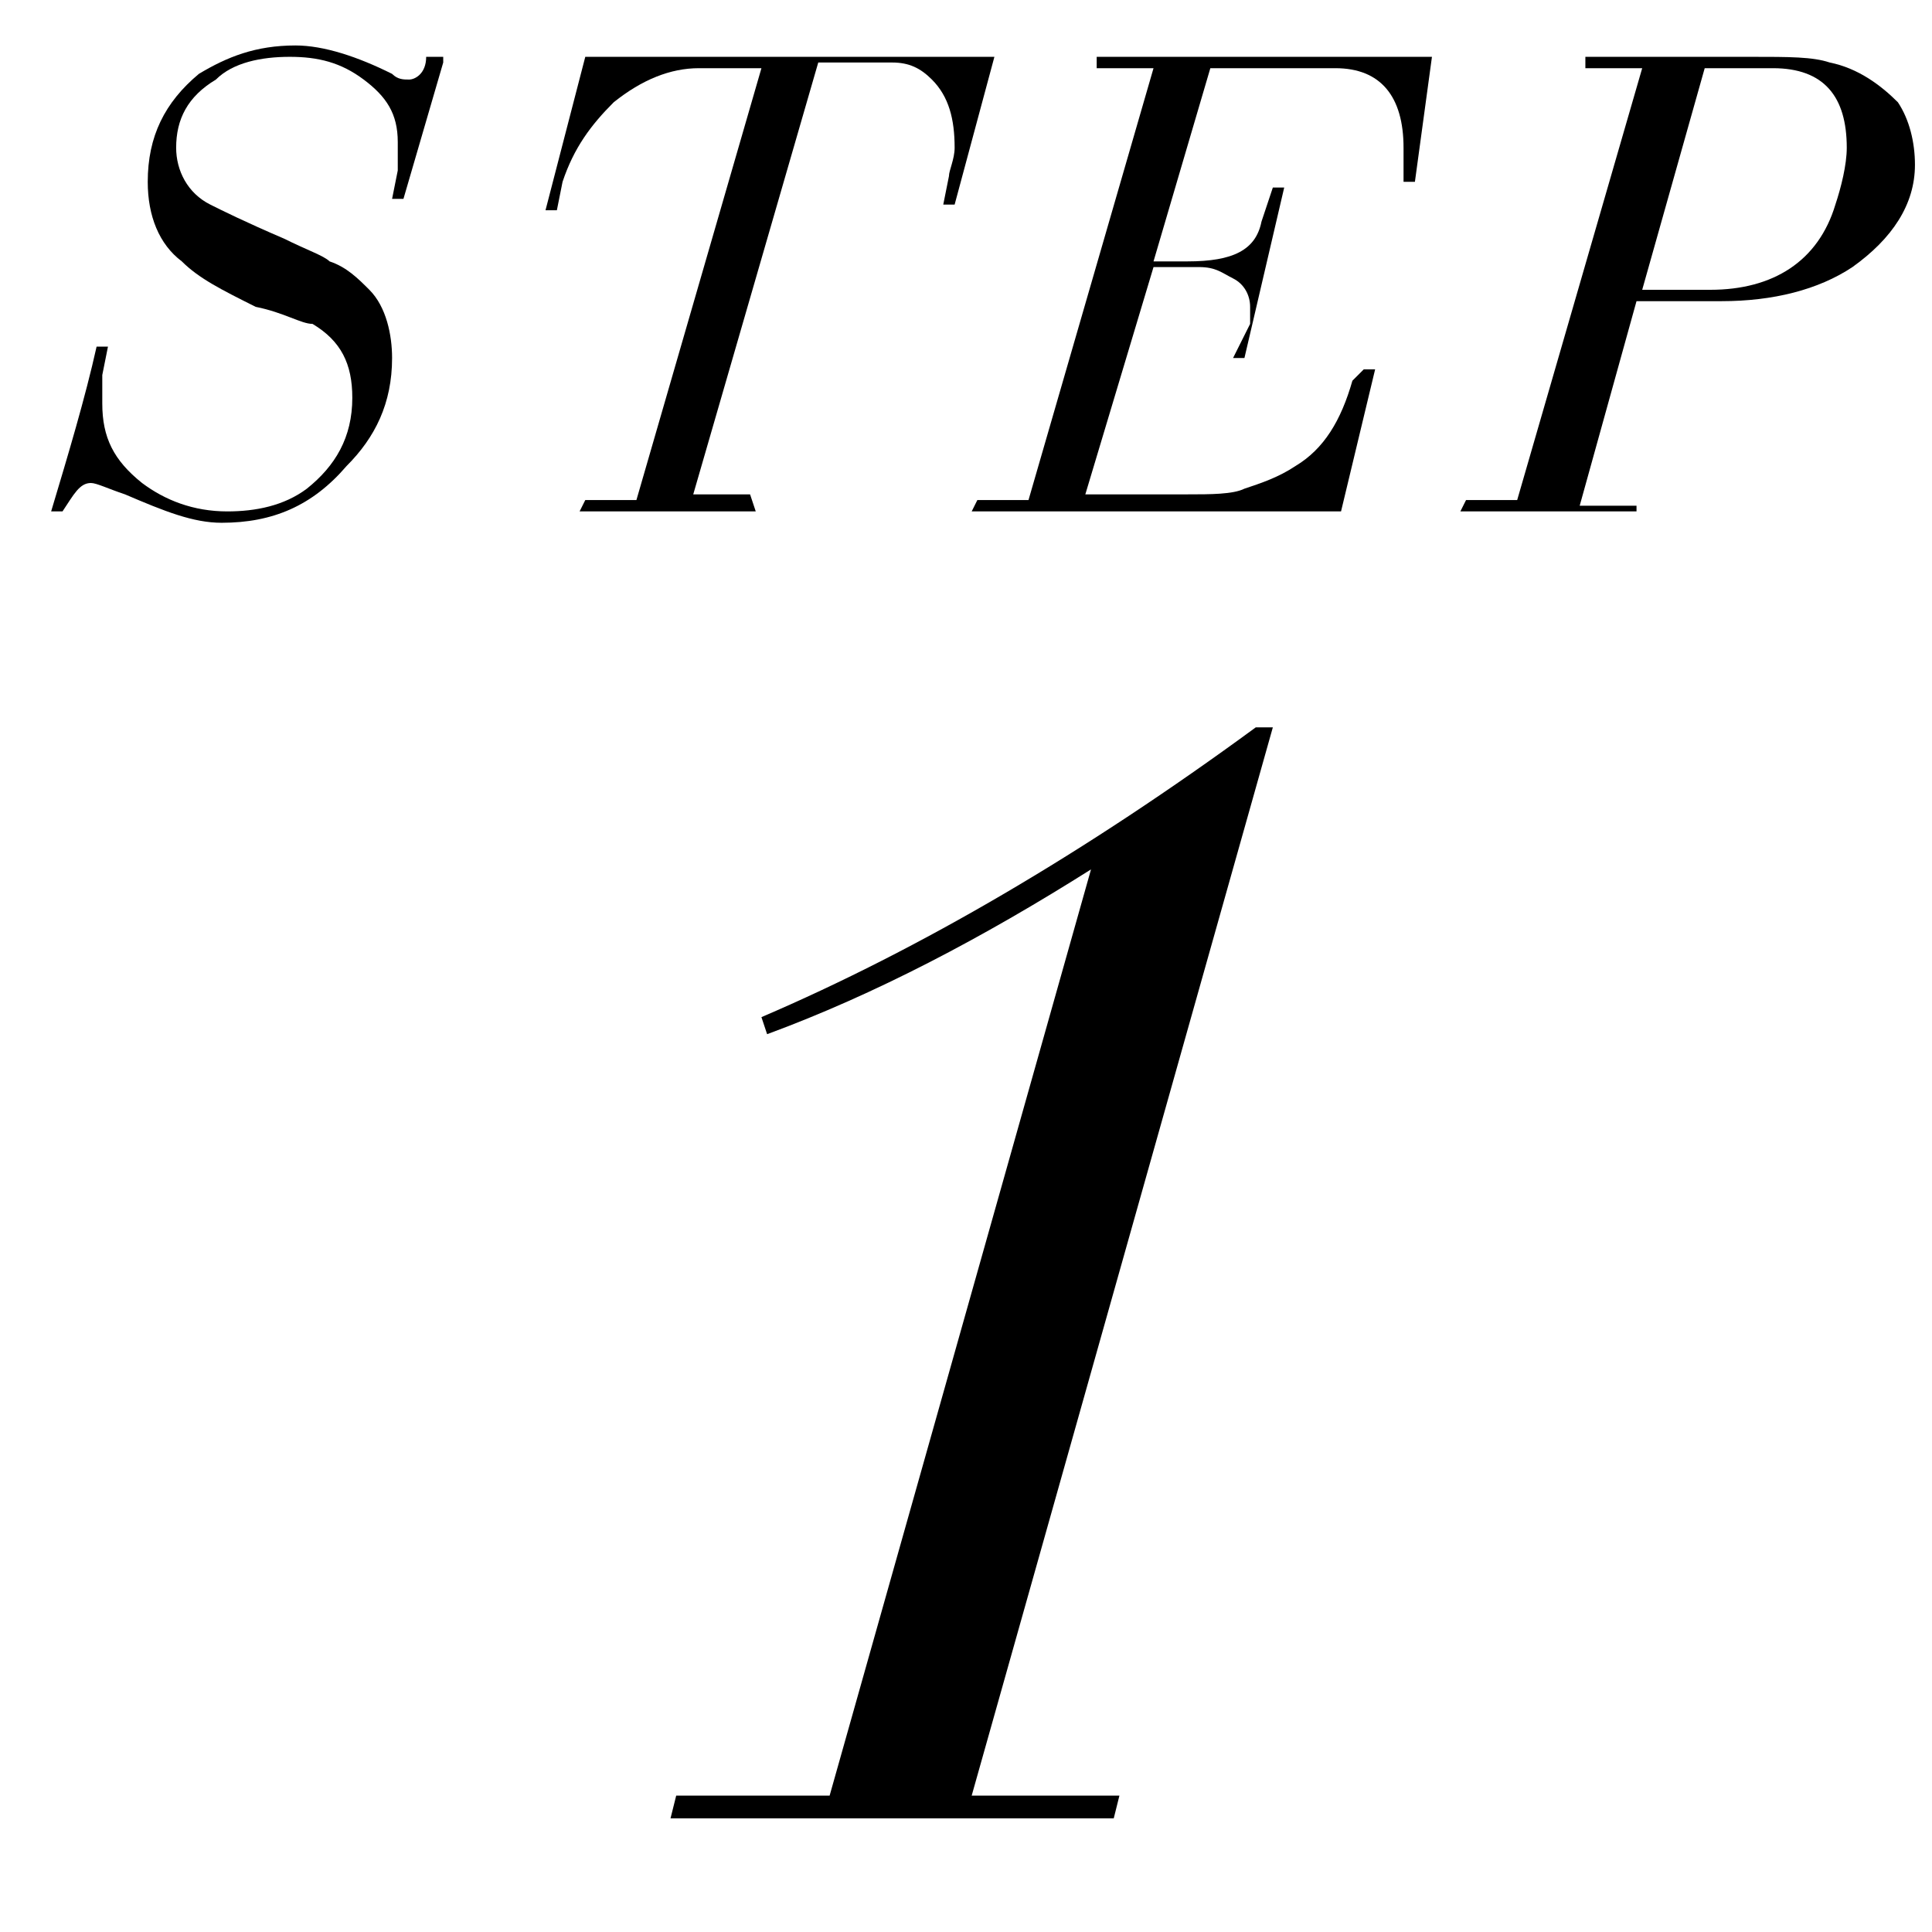 <?xml version="1.0" encoding="utf-8"?>
<!-- Generator: Adobe Illustrator 22.1.0, SVG Export Plug-In . SVG Version: 6.00 Build 0)  -->
<svg version="1.1" id="レイヤー_1" xmlns="http://www.w3.org/2000/svg" xmlns:xlink="http://www.w3.org/1999/xlink" x="0px"
	 y="0px" viewBox="0 0 34 34" style="enable-background:new 0 0 34 34;" xml:space="preserve">
<g>
	<path d="M7.8,1.1L7.1,3.5H6.9L7,3c0-0.1,0-0.3,0-0.5C7,2,6.8,1.7,6.4,1.4C6,1.1,5.6,1,5.1,1c-0.5,0-1,0.1-1.3,0.4
		C3.3,1.7,3.1,2.1,3.1,2.6c0,0.4,0.2,0.8,0.6,1C3.9,3.7,4.3,3.9,5,4.2c0.4,0.2,0.7,0.3,0.8,0.4c0.3,0.1,0.5,0.3,0.7,0.5
		c0.3,0.3,0.4,0.8,0.4,1.2c0,0.8-0.3,1.4-0.8,1.9C5.5,8.9,4.8,9.2,3.9,9.2C3.4,9.2,2.9,9,2.2,8.7C1.9,8.6,1.7,8.5,1.6,8.5
		C1.4,8.5,1.3,8.7,1.1,9H0.9c0.3-1,0.6-2,0.8-2.9h0.2L1.8,6.6c0,0.2,0,0.3,0,0.5c0,0.6,0.2,1,0.7,1.4C2.9,8.8,3.4,9,4,9
		c0.5,0,1-0.1,1.4-0.4C5.9,8.2,6.2,7.7,6.2,7c0-0.6-0.2-1-0.7-1.3C5.3,5.7,5,5.5,4.5,5.4C3.9,5.1,3.5,4.9,3.2,4.6
		C2.8,4.3,2.6,3.8,2.6,3.2c0-0.8,0.3-1.4,0.9-1.9C4,1,4.5,0.8,5.2,0.8c0.5,0,1.1,0.2,1.7,0.5C7,1.4,7.1,1.4,7.2,1.4
		c0.1,0,0.3-0.1,0.3-0.4H7.8z"/>
	<path d="M10.3,1h7.2l-0.7,2.6l-0.2,0l0.1-0.5c0-0.1,0.1-0.3,0.1-0.5c0-0.5-0.1-0.9-0.4-1.2c-0.2-0.2-0.4-0.3-0.7-0.3h-1.3l-2.2,7.6
		h1L13.3,9h-3.1l0.1-0.2h0.9l2.2-7.6h-1.1c-0.5,0-1,0.2-1.5,0.6c-0.4,0.4-0.7,0.8-0.9,1.4L9.8,3.7H9.6L10.3,1z"/>
	<path d="M19.3,1h5.9l-0.3,2.2h-0.2c0-0.3,0-0.5,0-0.6c0-0.9-0.4-1.4-1.2-1.4h-2.2l-1,3.4l0.6,0c0.8,0,1.2-0.2,1.3-0.7l0.2-0.6h0.2
		l-0.7,3h-0.2L22,5.7c0-0.1,0-0.2,0-0.3c0-0.2-0.1-0.4-0.3-0.5c-0.2-0.1-0.3-0.2-0.6-0.2h-0.8l-1.2,4h1.8c0.4,0,0.8,0,1-0.1
		c0.3-0.1,0.6-0.2,0.9-0.4c0.5-0.3,0.8-0.8,1-1.5L24,6.5h0.2L23.6,9h-6.5l0.1-0.2h0.9l2.2-7.6h-1L19.3,1z"/>
	<path d="M27.9,1h2.9c0.7,0,1.1,0,1.4,0.1c0.5,0.1,0.9,0.4,1.2,0.7c0.2,0.3,0.3,0.7,0.3,1.1c0,0.7-0.4,1.3-1.1,1.8
		c-0.6,0.4-1.4,0.6-2.3,0.6h-1.5l-1,3.6h1L28.8,9h-3.1l0.1-0.2h0.9l2.2-7.6h-1L27.9,1z M28.9,5.1h1.2c1.1,0,1.9-0.5,2.2-1.5
		c0.1-0.3,0.2-0.7,0.2-1c0-0.9-0.4-1.4-1.3-1.4H30L28.9,5.1z"/>
</g>
<g>
	<path d="M13.4,17.9c2.8-1.2,5.7-2.9,8.7-5.1h0.3l-5.3,18.8h2.6L19.6,32h-7.8l0.1-0.4h2.7l4.6-16.3c-1.9,1.2-3.8,2.2-5.7,2.9
		L13.4,17.9z"/>
</g>
</svg>
